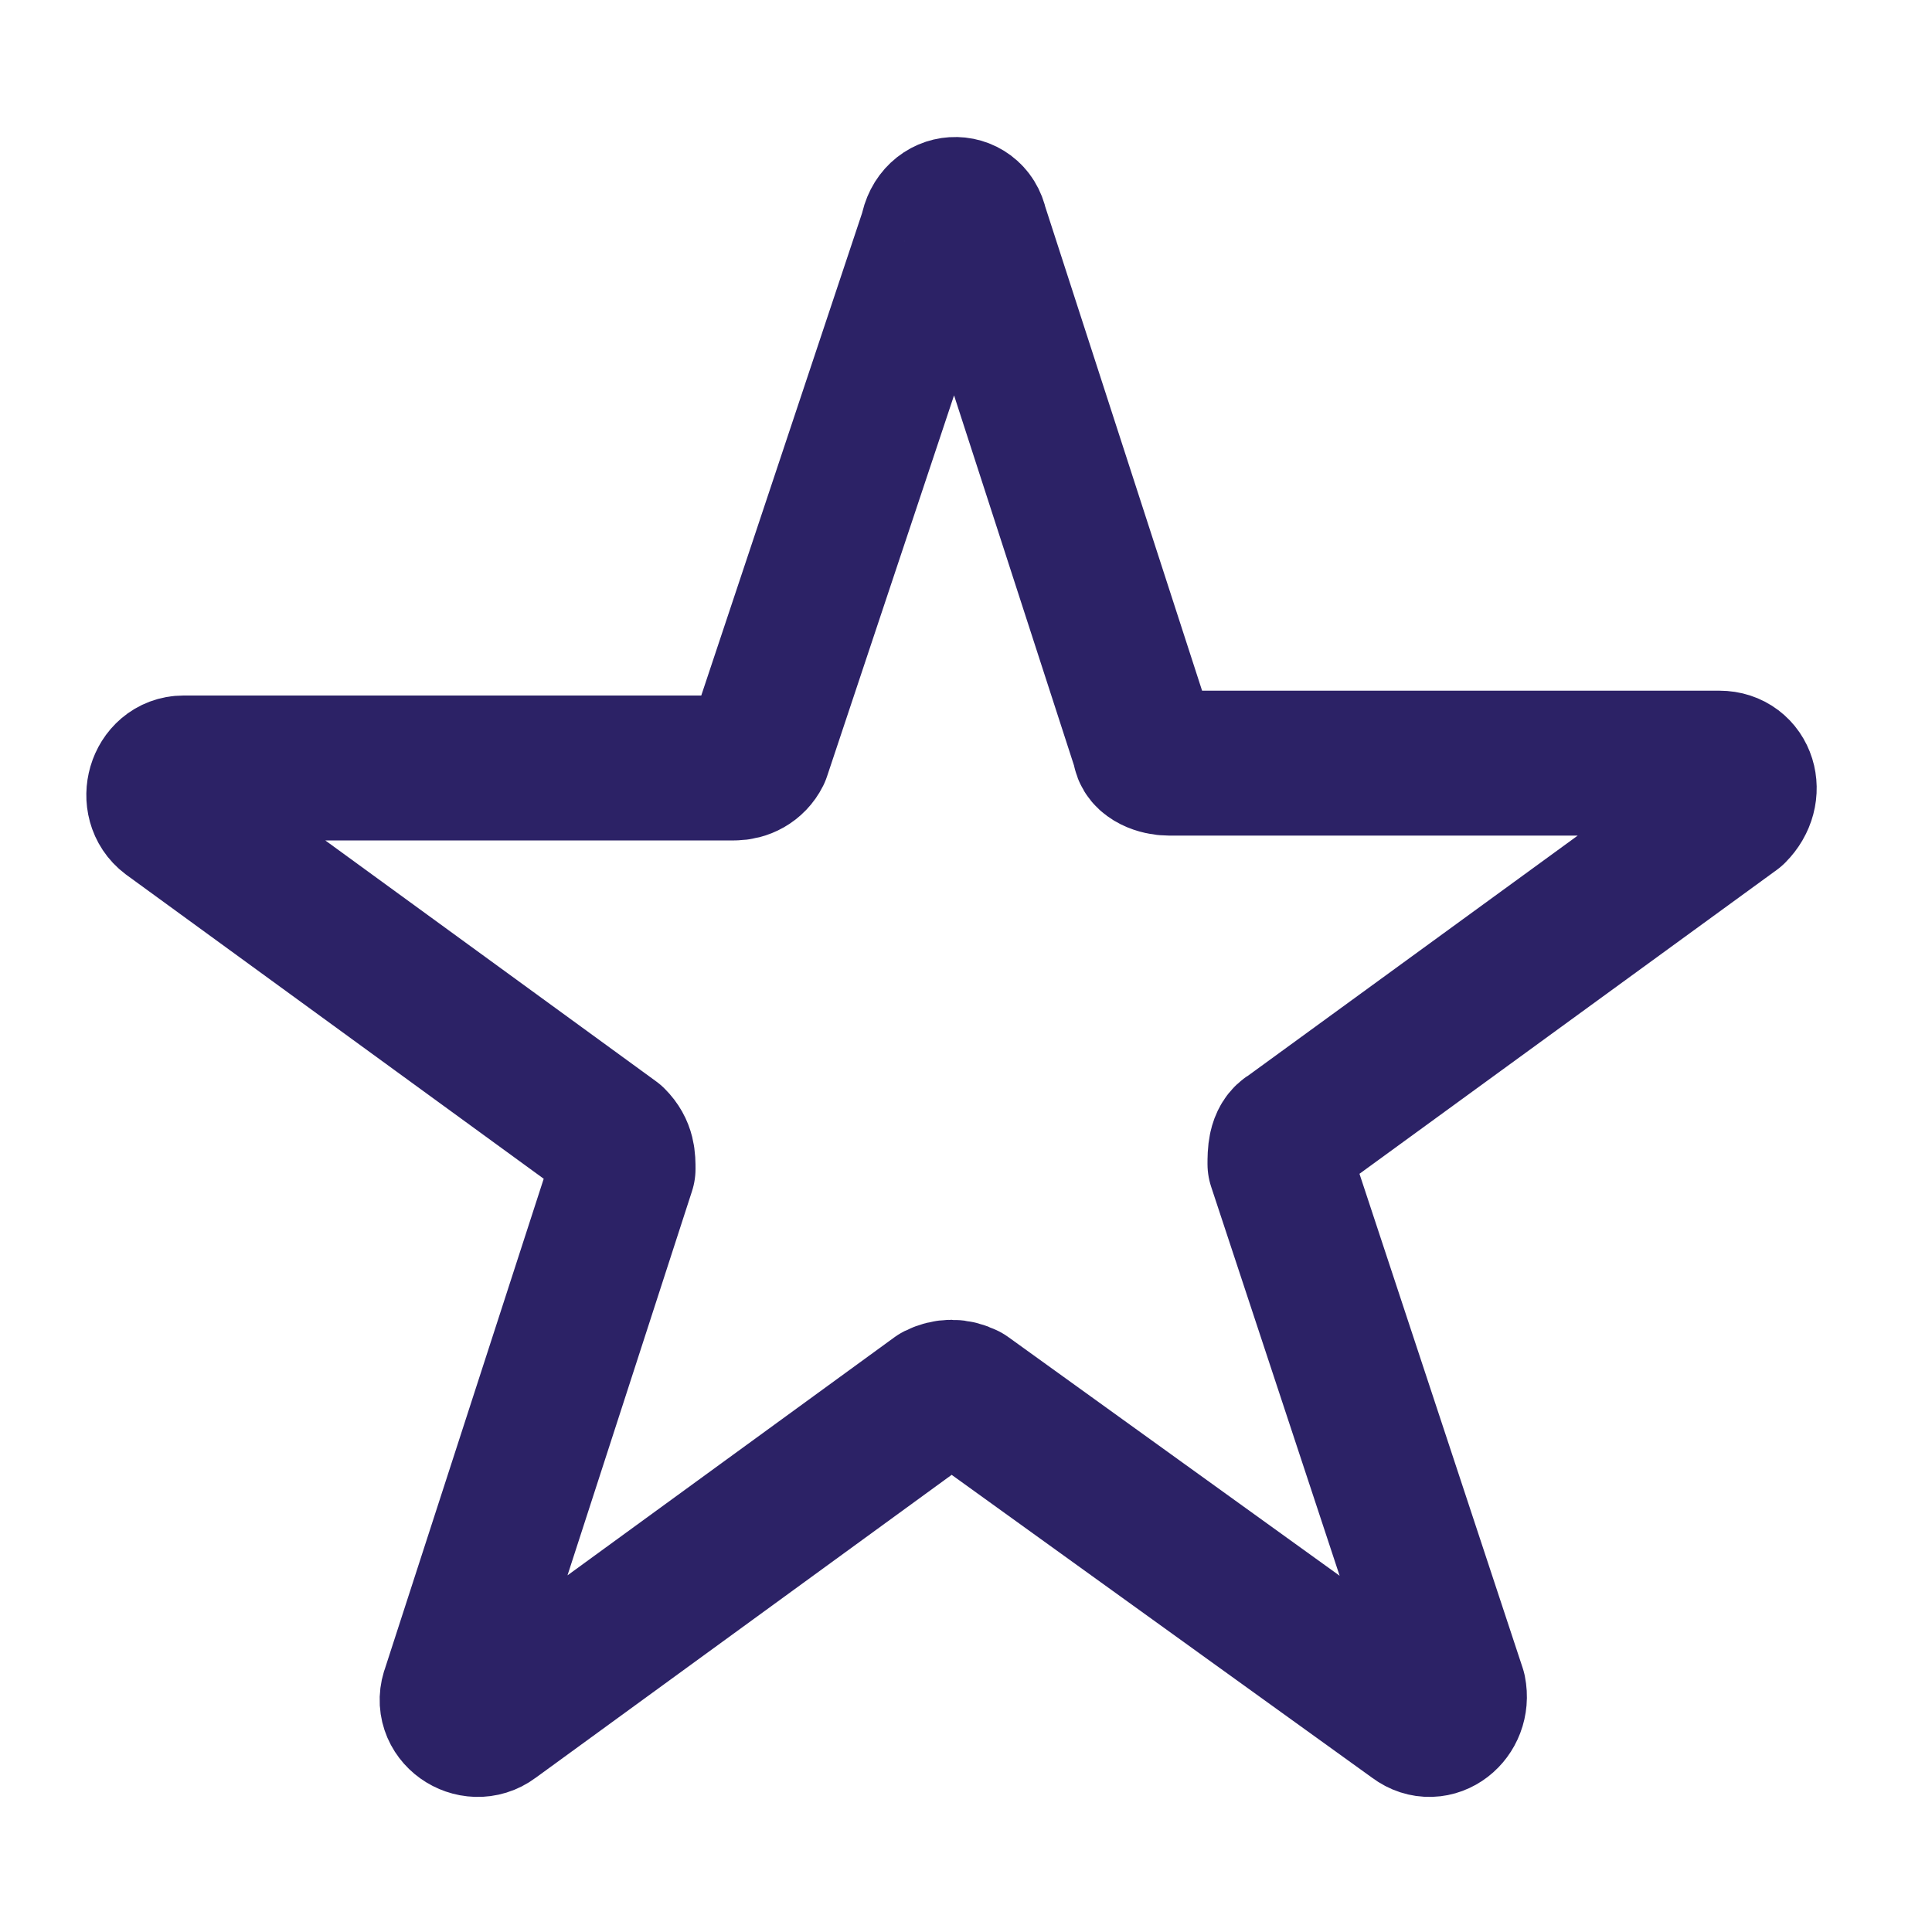 <?xml version="1.0" encoding="utf-8"?>
<!-- Generator: Adobe Illustrator 23.0.4, SVG Export Plug-In . SVG Version: 6.00 Build 0)  -->
<svg version="1.1" id="Layer_1" xmlns="http://www.w3.org/2000/svg" xmlns:xlink="http://www.w3.org/1999/xlink" x="0px" y="0px"
	 viewBox="0 0 40 40" style="enable-background:new 0 0 40 40;" xml:space="preserve">
<style type="text/css">
	.st0{fill:none;stroke:#2C2266;stroke-width:3;stroke-linecap:round;stroke-linejoin:round;stroke-miterlimit:10;}
</style>
<g>
	<path class="st0" d="M20.2,4.7l3.5,10.8c0,0.2,0.3,0.3,0.5,0.3h11.4c0.5,0,0.7,0.6,0.3,1l-9.2,6.7c-0.2,0.1-0.2,0.4-0.2,0.6
		L30.1,35c0.1,0.5-0.4,0.9-0.8,0.6L20,28.9c-0.2-0.1-0.4-0.1-0.6,0l-9.2,6.7c-0.4,0.3-1-0.1-0.8-0.6l3.5-10.8c0-0.2,0-0.4-0.2-0.6
		l-9.2-6.7c-0.4-0.3-0.2-1,0.3-1h11.4c0.2,0,0.4-0.1,0.5-0.3l3.6-10.8C19.4,4.2,20.1,4.2,20.2,4.7z"/>
</g>
</svg>
